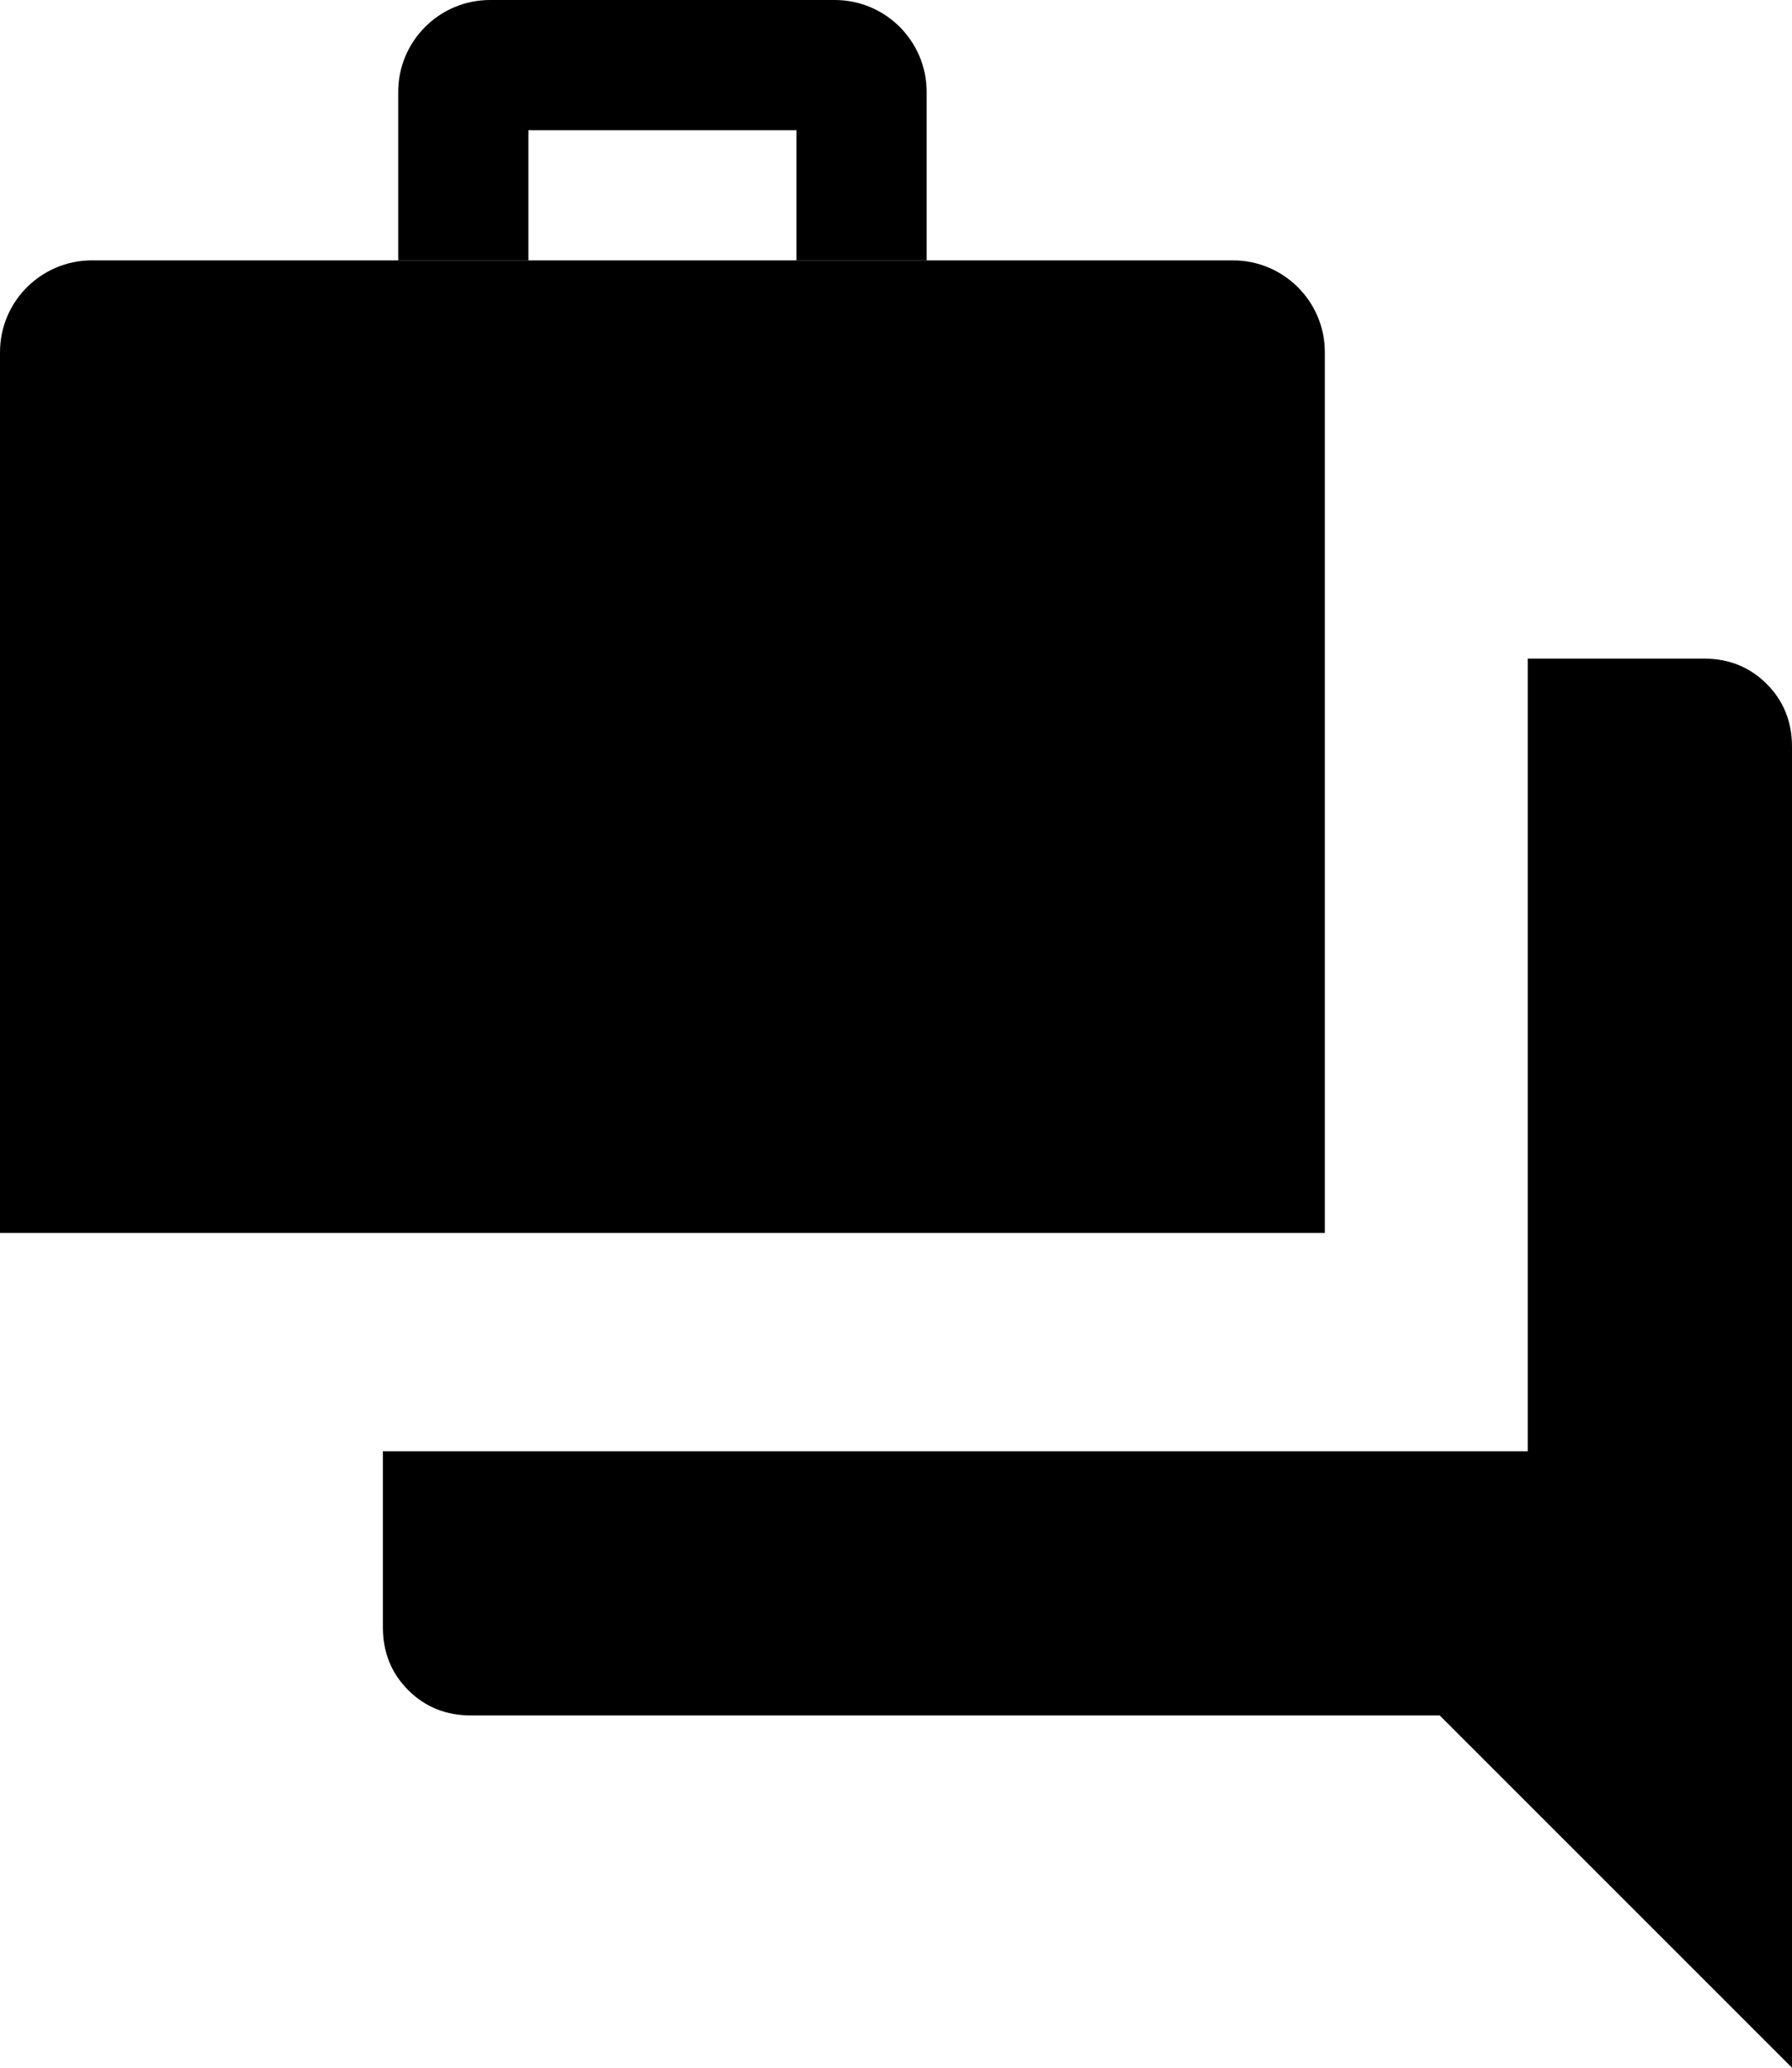 <svg width="234" height="270" viewBox="0 0 234 270" fill="none" xmlns="http://www.w3.org/2000/svg">
<path d="M61.5 224C58.242 224 55.51 222.898 53.306 220.694C51.102 218.49 50 215.758 50 212.5V189.5H199.5V86H222.5C225.758 86 228.49 87.102 230.694 89.306C232.898 91.51 234 94.242 234 97.5V270L188 224H61.5Z" fill="black"/>
<path d="M0 46C0 39.373 5.373 34 12 34H161C167.627 34 173 39.373 173 46V161H0V46Z" fill="black"/>
<path fill-rule="evenodd" clip-rule="evenodd" d="M64 0C57.373 0 52 5.373 52 12V34H69V17H104V34H121V12C121 5.373 115.627 0 109 0H64Z" fill="black"/>
</svg>
